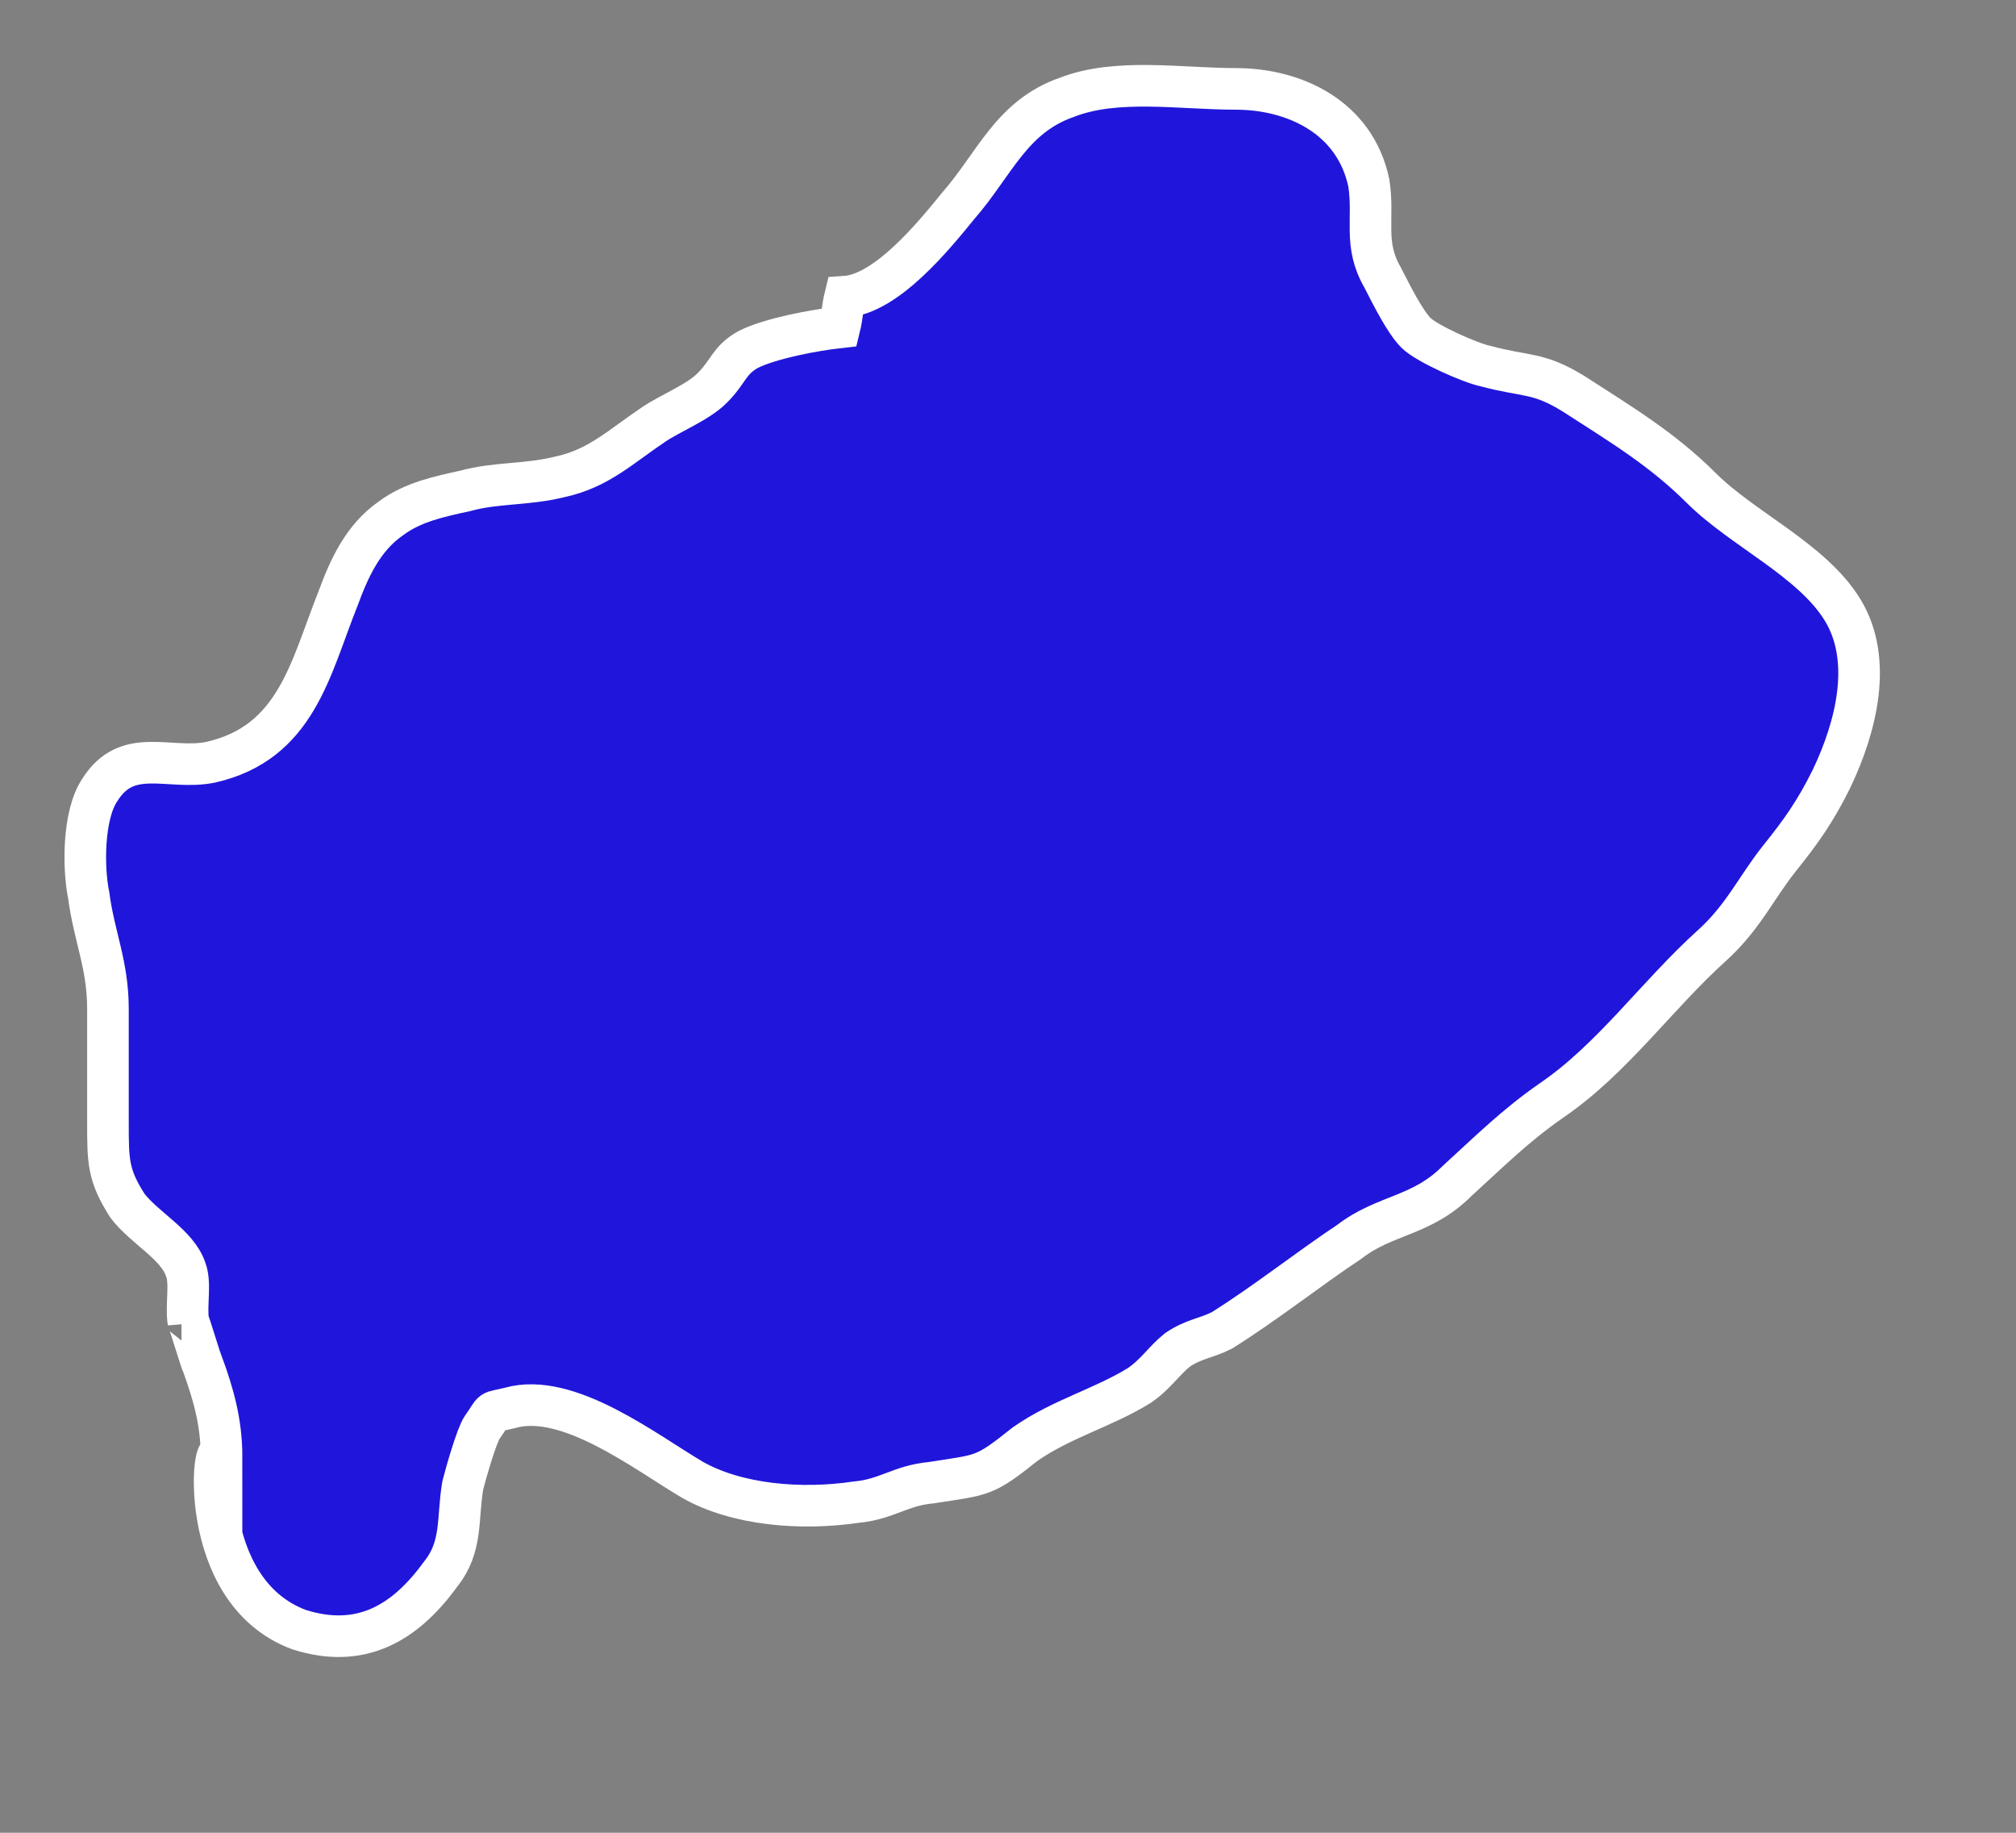 <?xml version="1.0" encoding="UTF-8"?> <svg xmlns="http://www.w3.org/2000/svg" width="11" height="10" viewBox="0 0 11 10" fill="none"><rect x="0" y="0" width="11" height="10" fill="#808080" stroke="none"/> <path d="M1.209 7.954C1.209 7.758 1.164 7.606 1.104 7.44C1.104 7.455 1.028 7.198 1.028 7.213C1.013 7.123 1.043 7.002 1.013 6.926C0.968 6.79 0.786 6.699 0.695 6.578C0.589 6.412 0.589 6.336 0.589 6.125C0.589 5.913 0.589 5.717 0.589 5.505C0.589 5.263 0.514 5.112 0.484 4.885C0.453 4.734 0.453 4.447 0.544 4.311C0.695 4.069 0.922 4.205 1.149 4.159C1.618 4.053 1.693 3.645 1.844 3.267C1.905 3.101 1.98 2.935 2.132 2.829C2.253 2.738 2.404 2.708 2.54 2.678C2.706 2.632 2.872 2.647 3.054 2.602C3.266 2.557 3.387 2.436 3.568 2.315C3.659 2.254 3.81 2.194 3.885 2.118C3.976 2.028 3.976 1.967 4.082 1.907C4.203 1.846 4.445 1.801 4.581 1.786C4.596 1.725 4.596 1.68 4.611 1.619C4.838 1.604 5.095 1.287 5.231 1.12C5.428 0.894 5.518 0.637 5.821 0.531C6.093 0.425 6.44 0.485 6.743 0.485C7.06 0.485 7.393 0.637 7.469 0.999C7.499 1.196 7.438 1.332 7.544 1.514C7.59 1.604 7.665 1.755 7.726 1.816C7.786 1.876 8.028 1.982 8.104 1.997C8.33 2.058 8.391 2.028 8.587 2.149C8.844 2.315 9.071 2.451 9.283 2.663C9.51 2.889 9.888 3.056 10.054 3.328C10.22 3.6 10.13 3.963 9.993 4.25C9.903 4.431 9.827 4.537 9.706 4.688C9.585 4.84 9.51 5.006 9.343 5.157C9.041 5.429 8.799 5.777 8.466 6.004C8.27 6.14 8.134 6.276 7.952 6.442C7.756 6.639 7.559 6.624 7.363 6.775C7.136 6.926 6.909 7.107 6.667 7.259C6.577 7.304 6.516 7.304 6.425 7.365C6.35 7.425 6.304 7.501 6.214 7.561C6.017 7.682 5.79 7.742 5.594 7.879C5.367 8.06 5.367 8.045 5.08 8.09C4.914 8.105 4.838 8.181 4.672 8.196C4.369 8.241 4.021 8.211 3.78 8.075C3.523 7.924 3.099 7.591 2.782 7.682C2.661 7.712 2.706 7.682 2.631 7.788C2.6 7.833 2.54 8.045 2.525 8.105C2.494 8.287 2.525 8.438 2.404 8.589C2.207 8.861 1.965 8.997 1.633 8.892C1.058 8.68 1.164 7.788 1.209 7.954Z" fill="#2016DB" stroke="white" stroke-width="0.227" stroke-miterlimit="10"></path> </svg> 